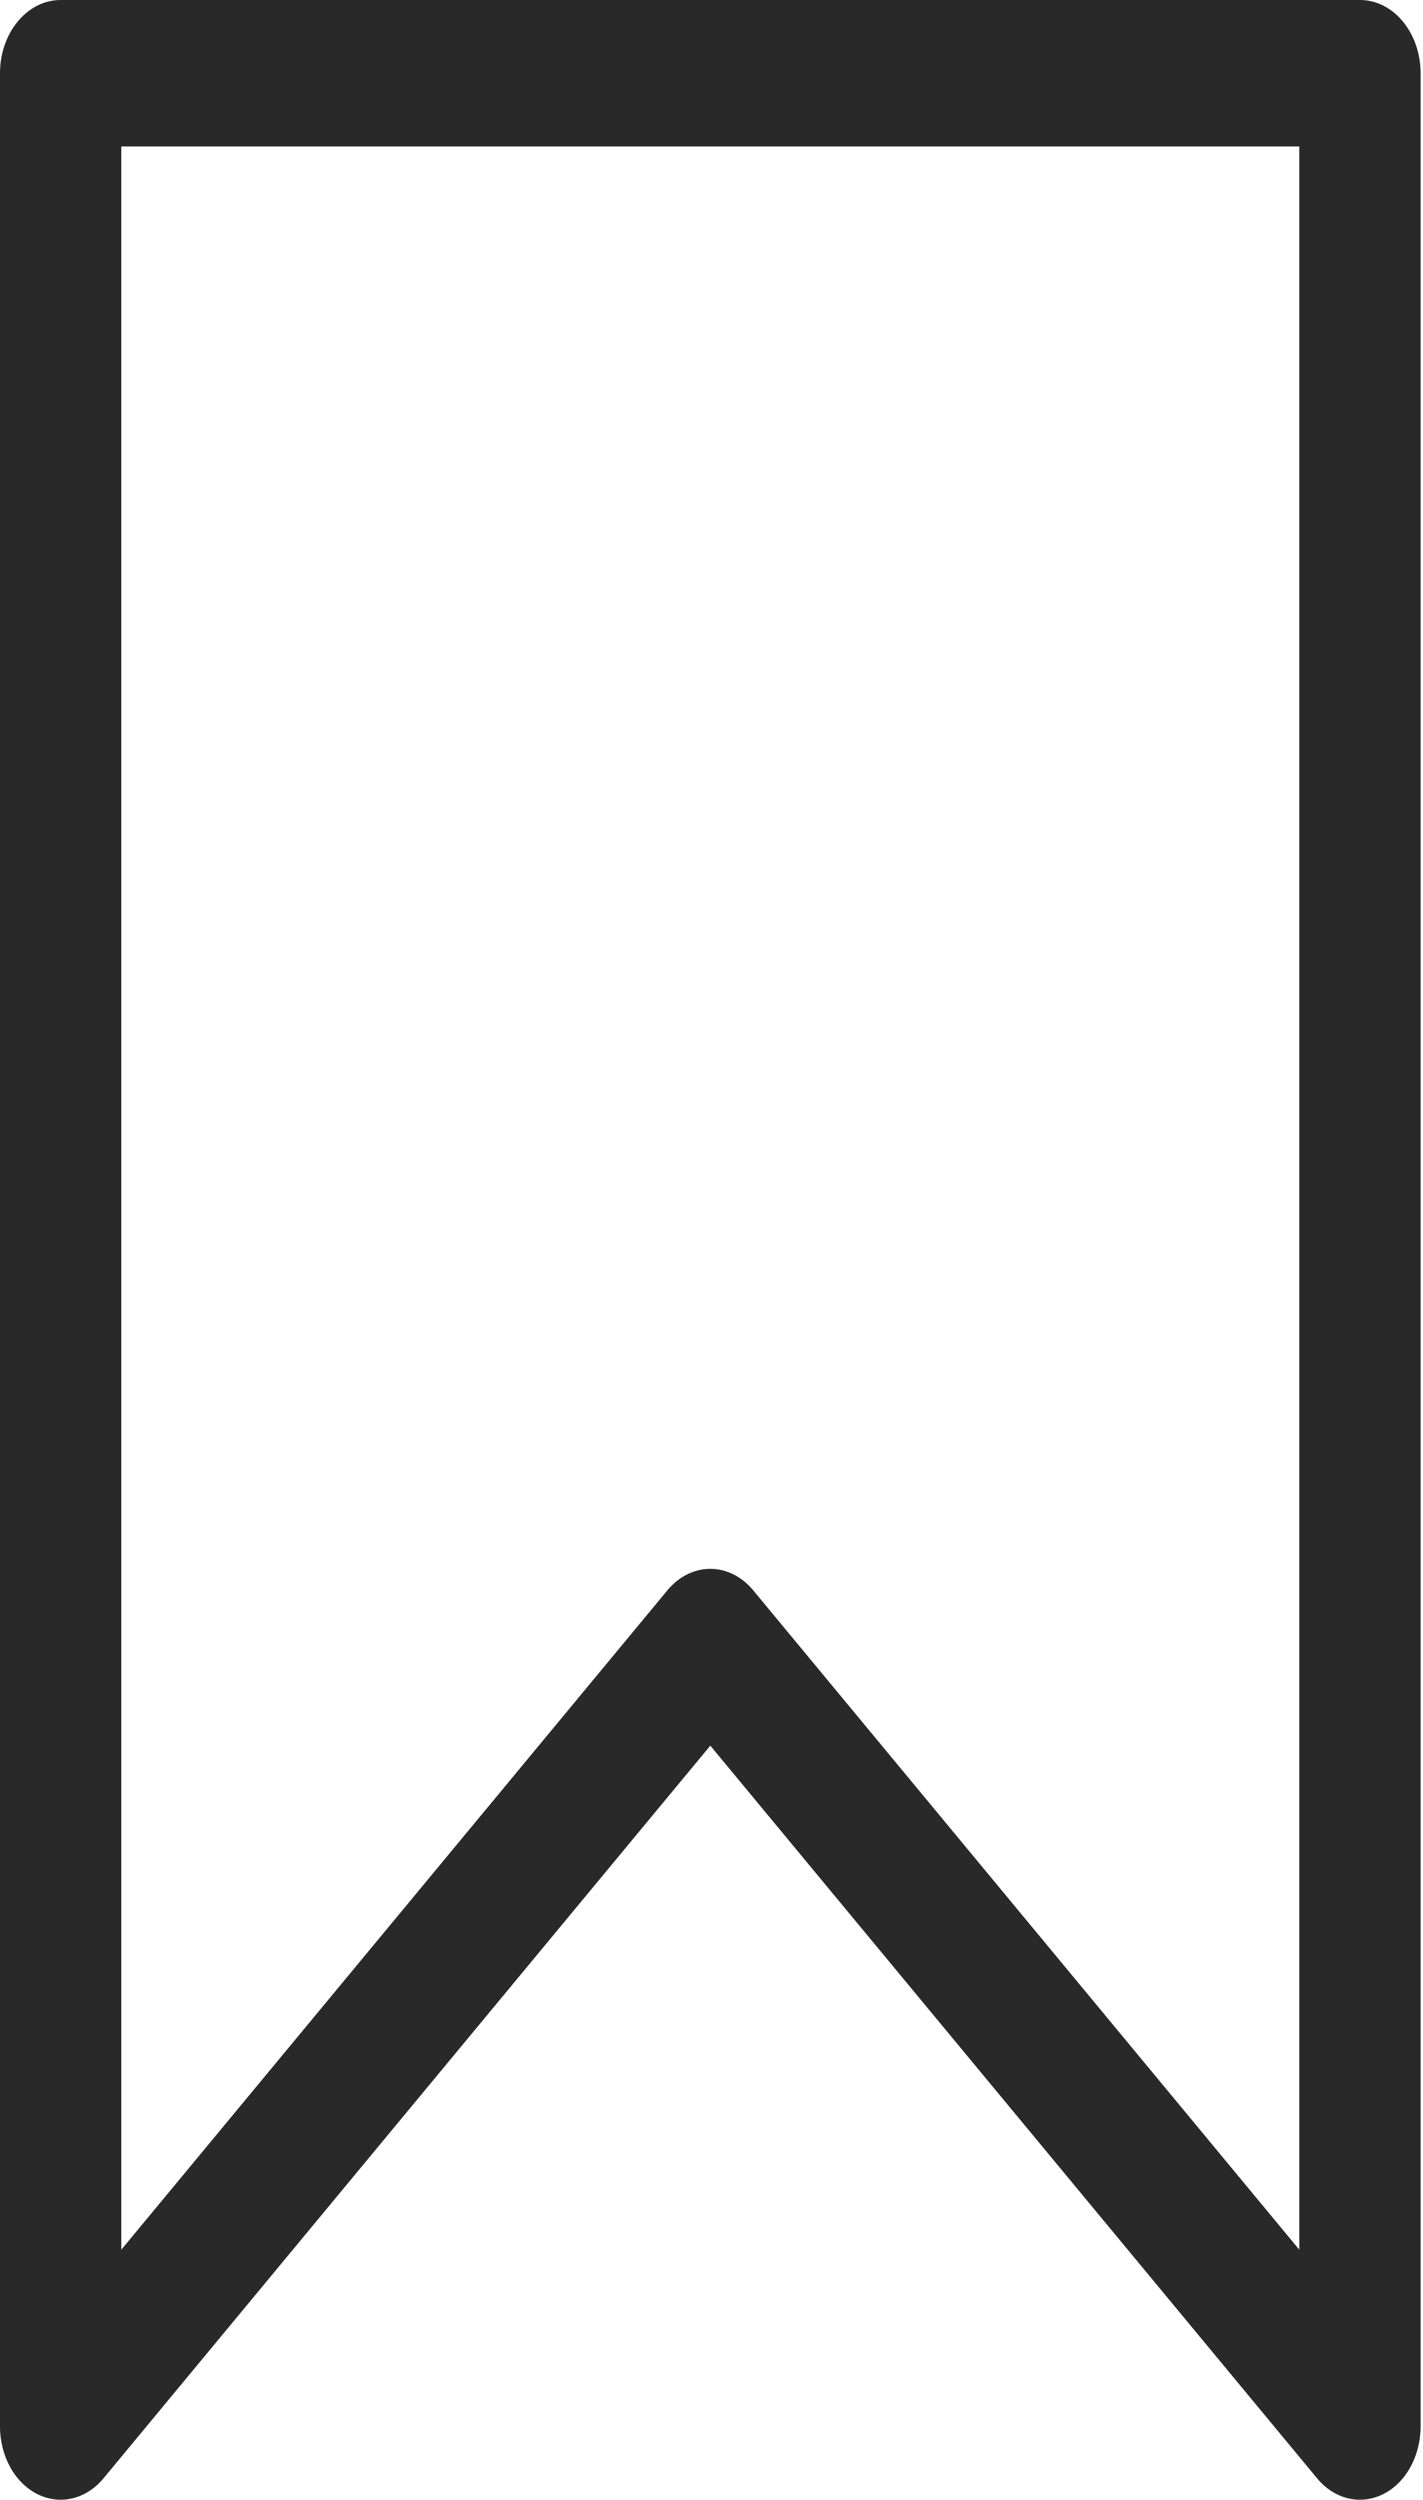 <?xml version="1.0" encoding="UTF-8"?> <svg xmlns="http://www.w3.org/2000/svg" width="189" height="332" viewBox="0 0 189 332" fill="none"> <path d="M180.624 0H8.056C3.607 0 0 4.355 0 9.727V322.273C0 326.208 1.963 329.754 4.973 331.259C5.97 331.758 7.016 332 8.054 332C10.151 332 12.211 331.012 13.752 329.151L94.342 231.846L174.928 329.151C177.232 331.933 180.697 332.764 183.707 331.259C186.717 329.754 188.68 326.208 188.68 322.273V9.727C188.68 4.355 185.073 0 180.624 0ZM94.341 208.364C92.205 208.364 90.156 209.388 88.645 211.213L16.111 298.792V19.453H172.568V298.79L100.037 211.213C98.527 209.388 96.478 208.364 94.341 208.364Z" fill="#292929"></path> </svg> 